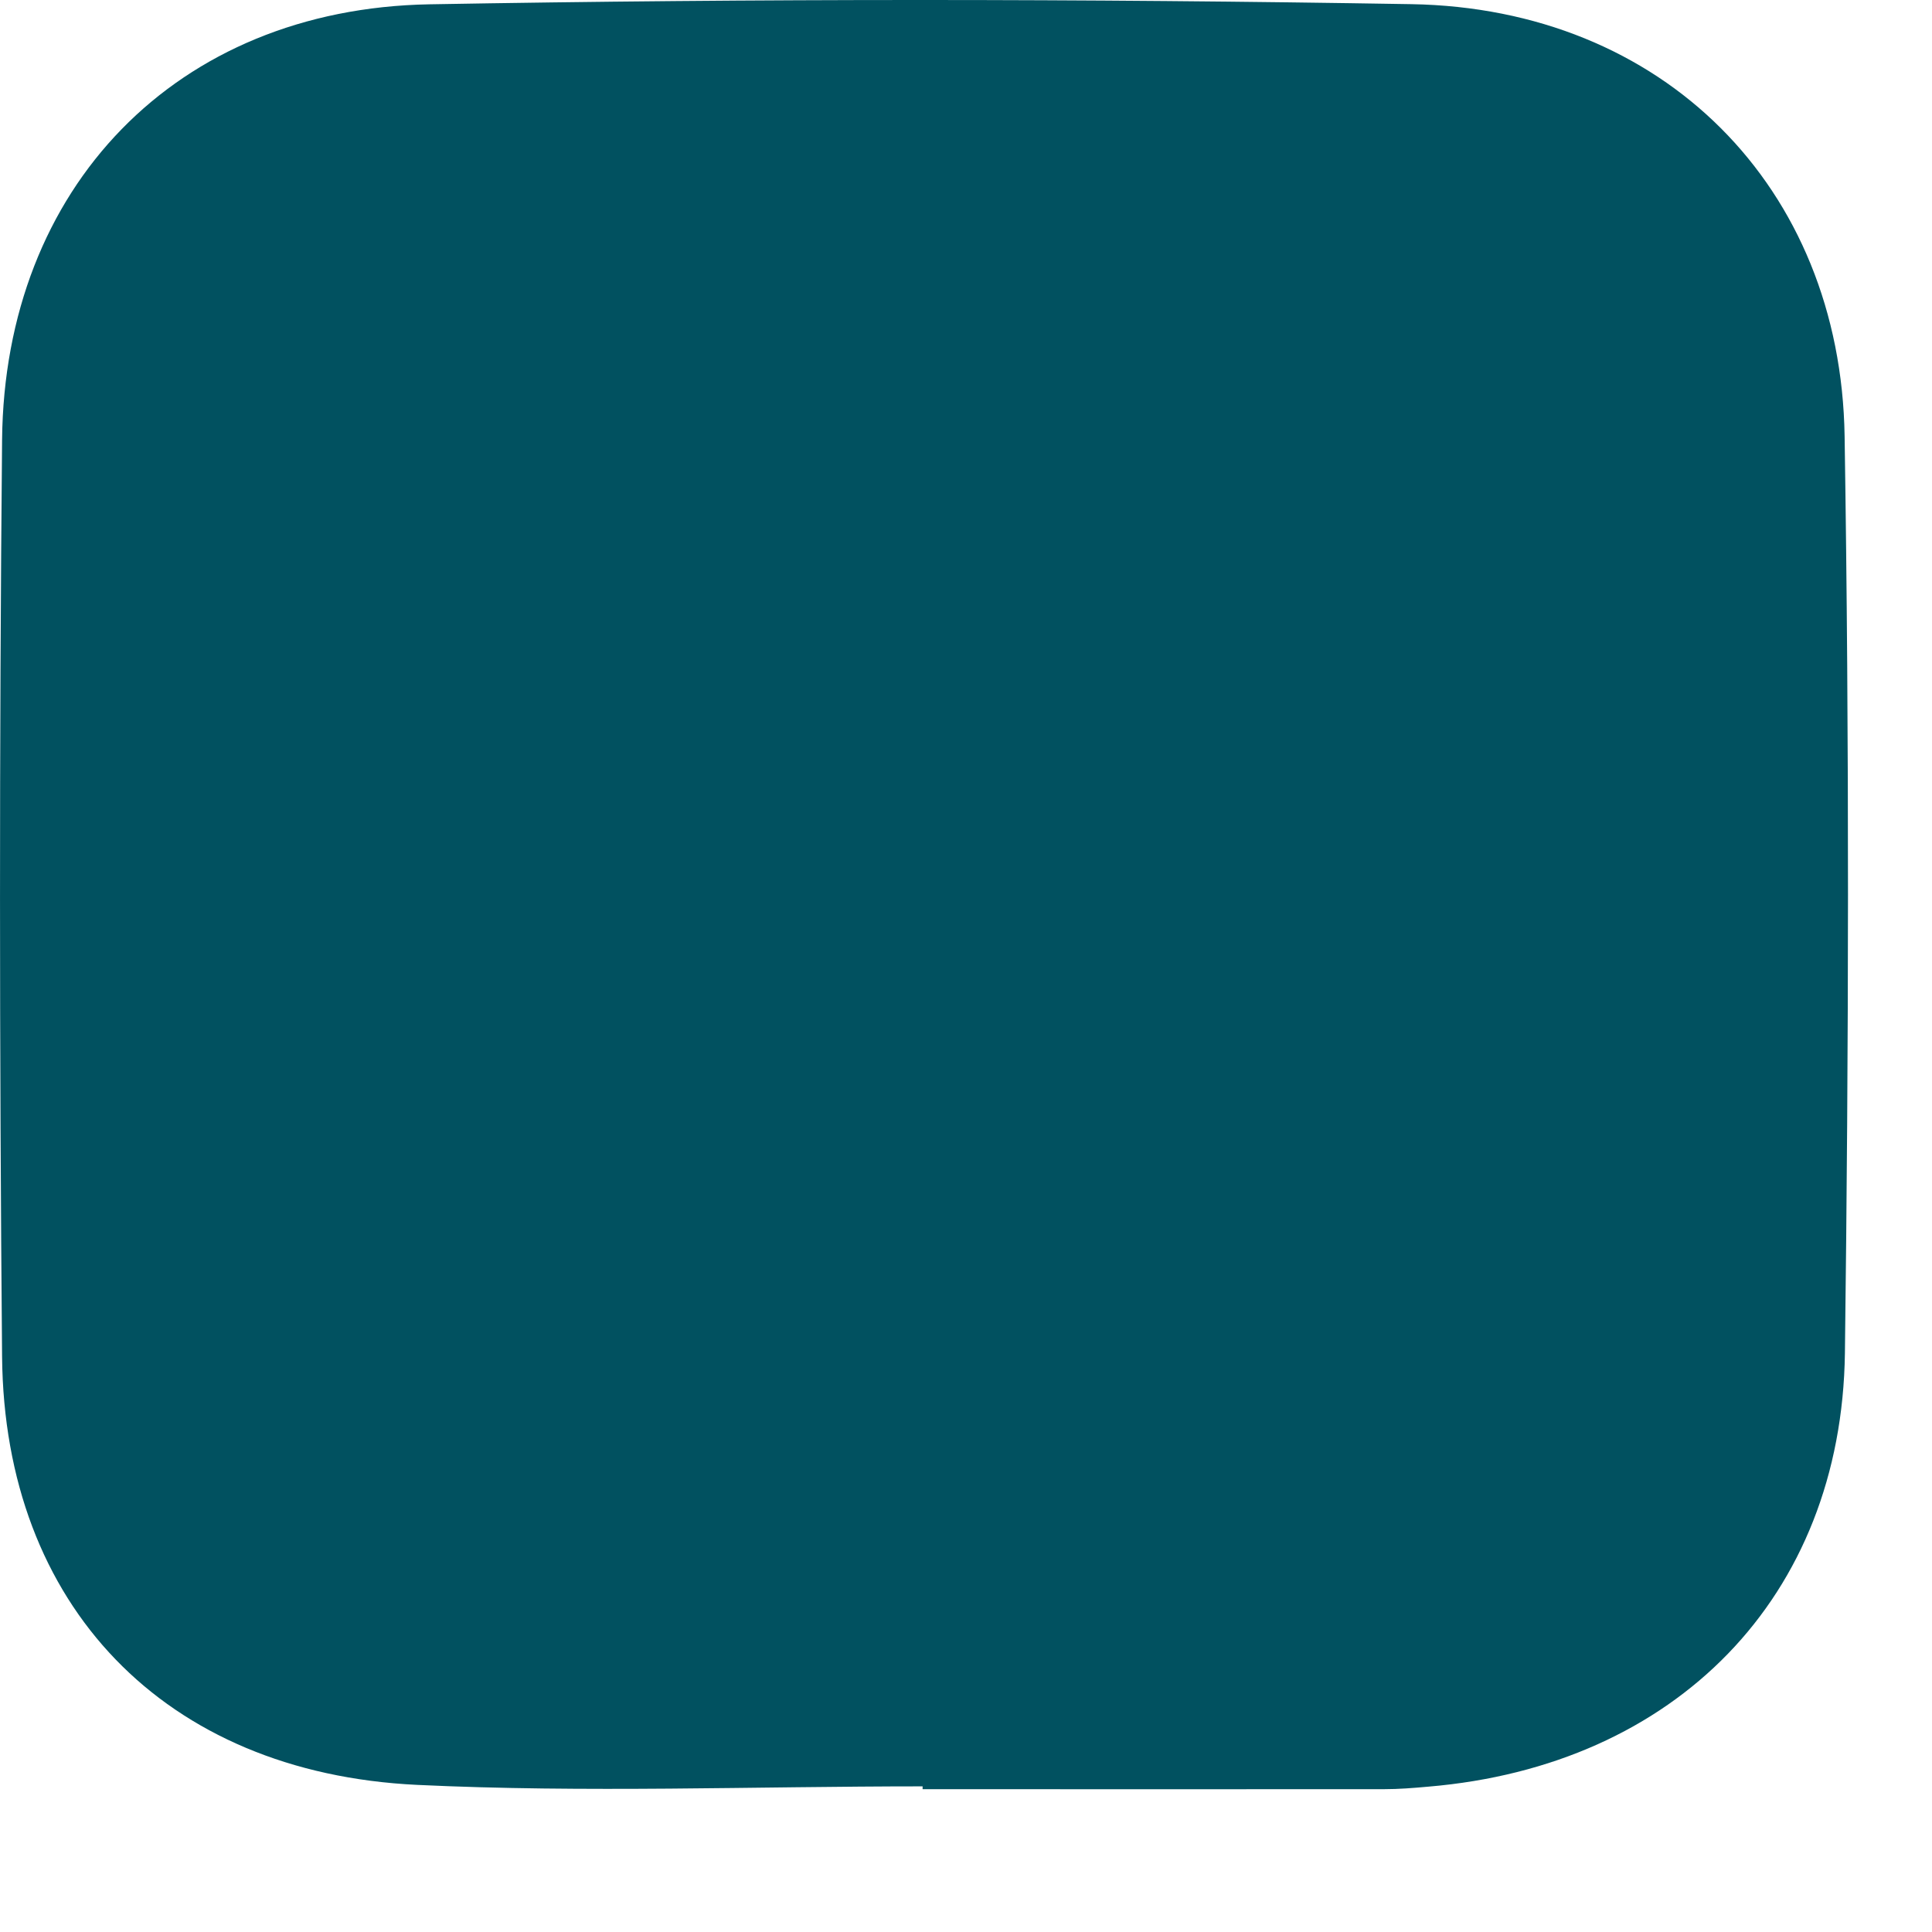 <?xml version="1.0" encoding="utf-8"?>
<svg xmlns="http://www.w3.org/2000/svg" fill="none" height="100%" overflow="visible" preserveAspectRatio="none" style="display: block;" viewBox="0 0 13 13" width="100%">
<path d="M6.208 12.02C5.073 12.02 3.937 12.064 2.805 12.01C1.105 11.928 0.029 10.801 0.014 9.129C-0.004 7.073 -0.005 5.017 0.014 2.96C0.03 1.261 1.186 0.06 2.888 0.029C5.09 -0.01 7.294 -0.009 9.496 0.028C11.19 0.056 12.386 1.257 12.412 2.936C12.444 4.992 12.44 7.049 12.414 9.105C12.392 10.747 11.274 11.882 9.611 12.022C9.512 12.031 9.412 12.039 9.312 12.039C8.277 12.04 7.242 12.039 6.208 12.039V12.019V12.02Z" fill="#015160" id="Vector"/>
</svg>